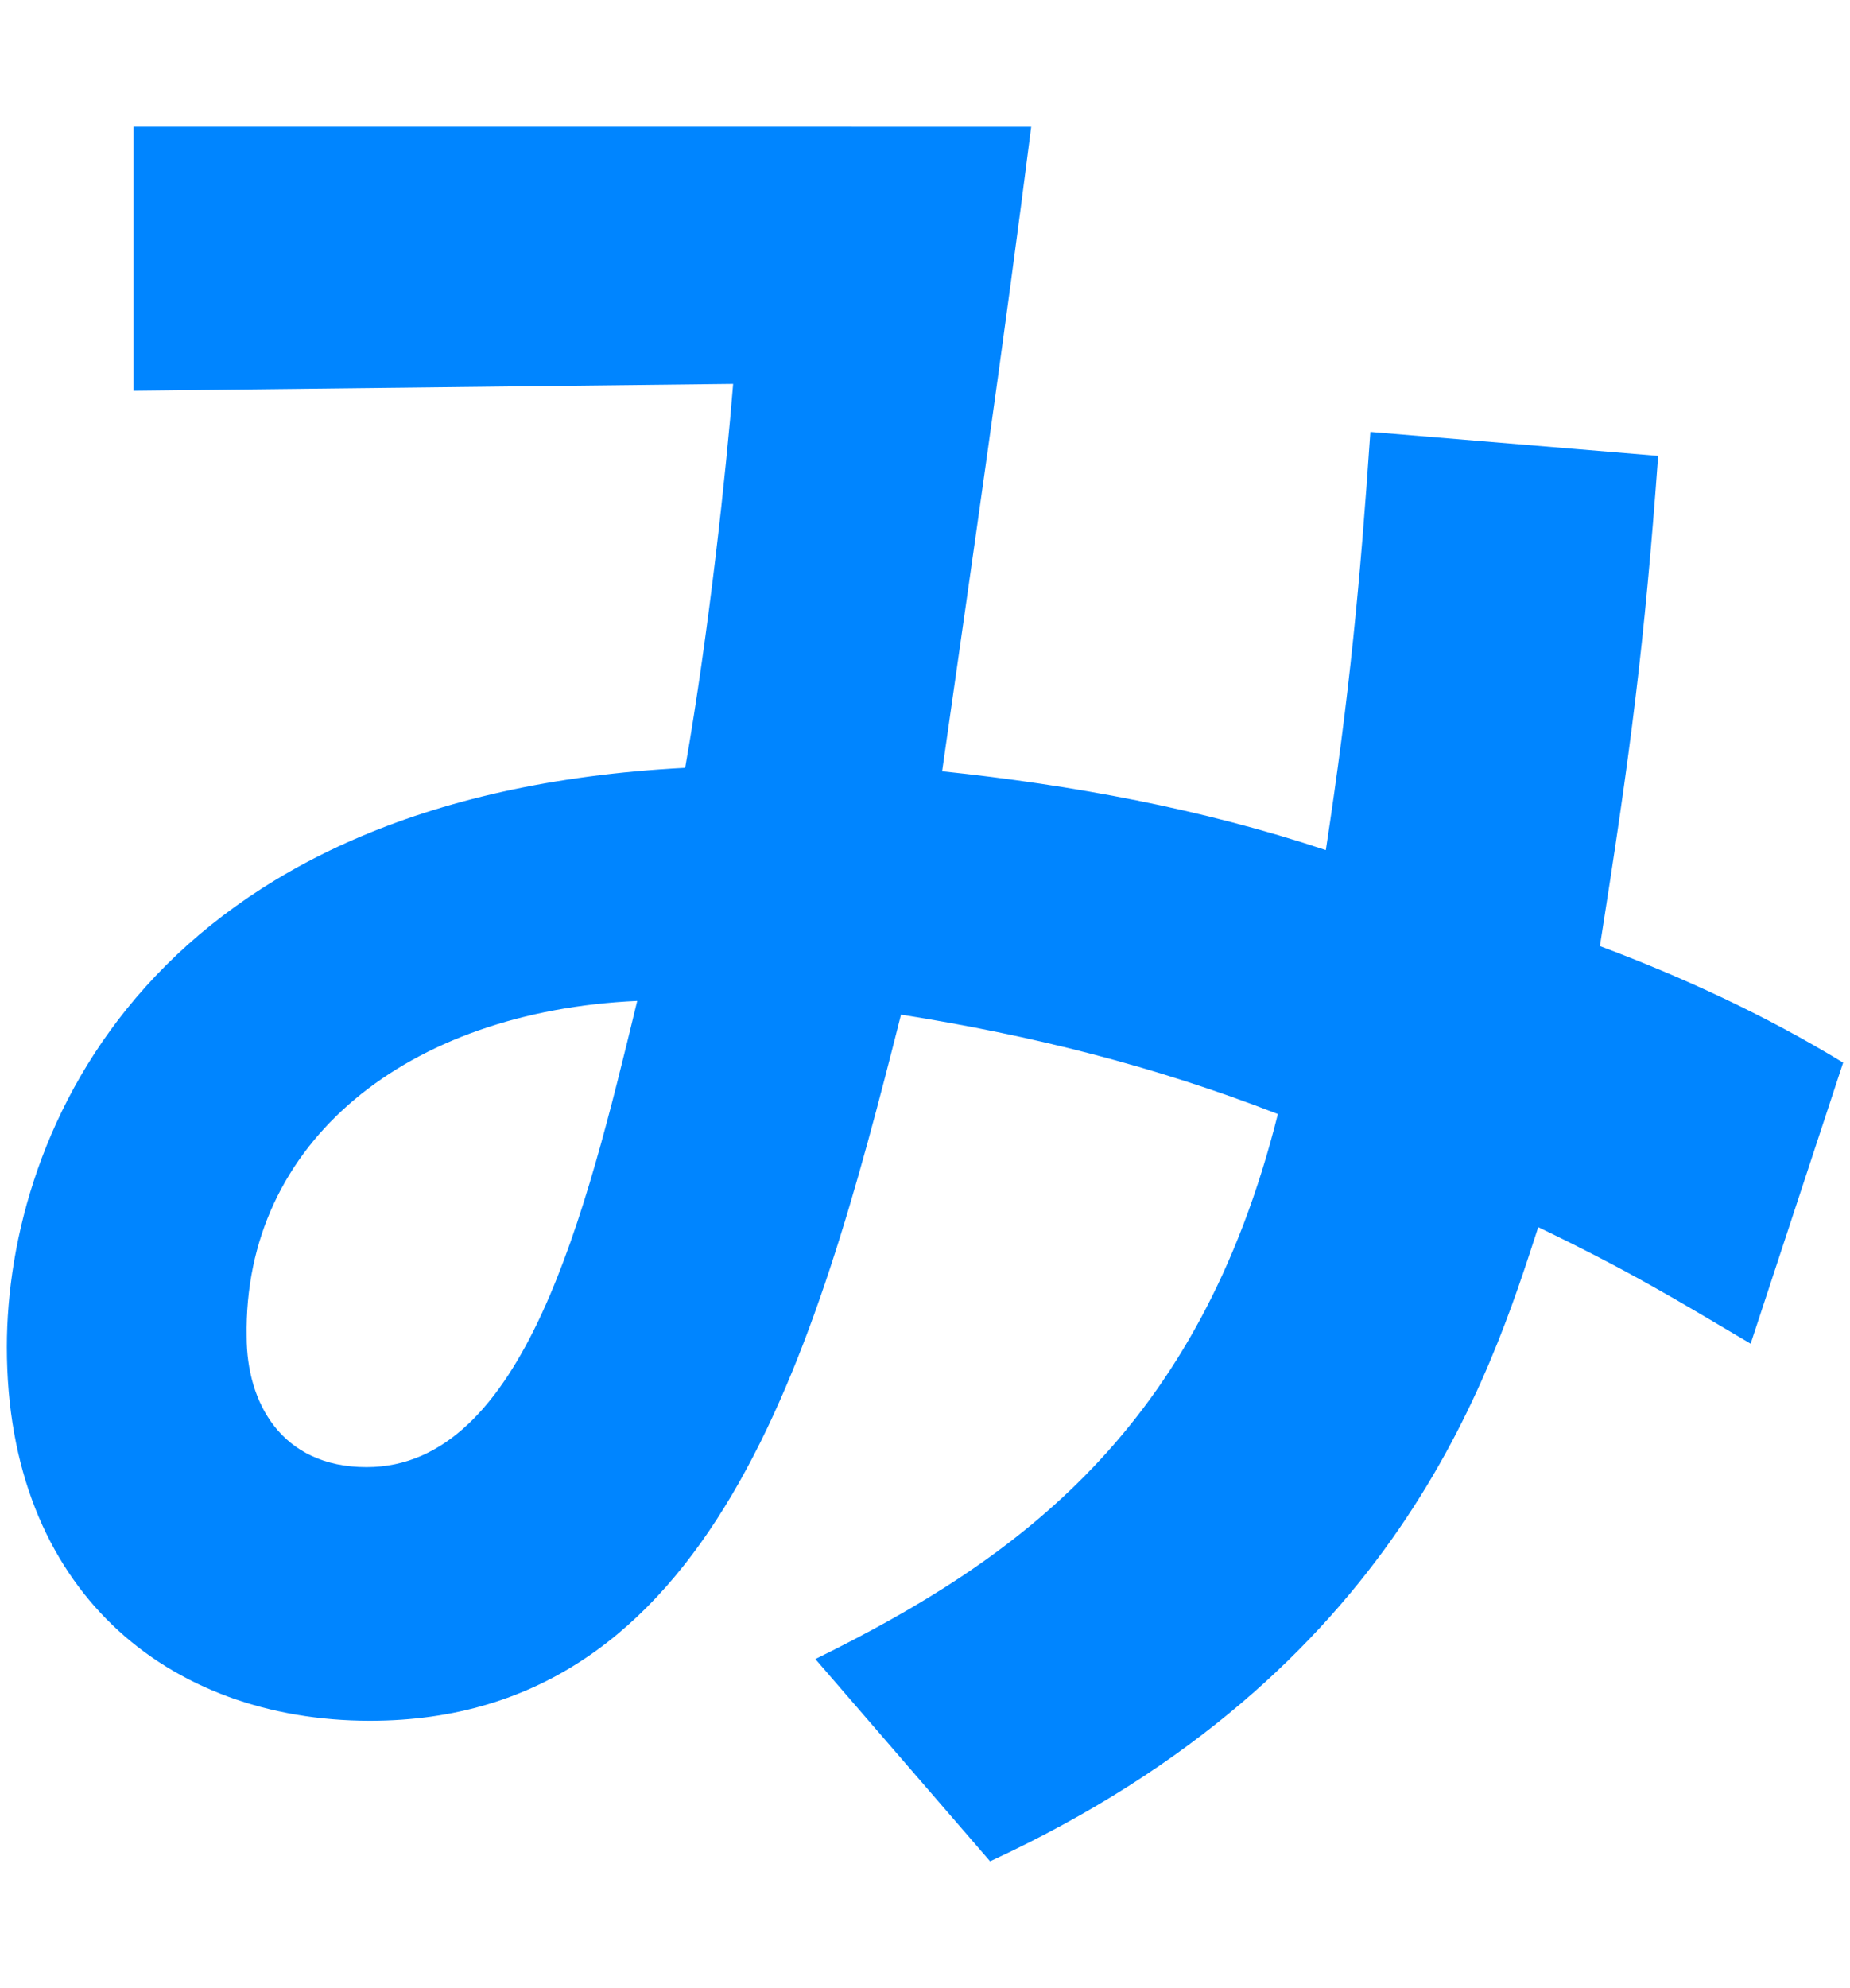 <?xml version="1.0" encoding="utf-8"?>
<!-- Generator: Adobe Illustrator 25.0.0, SVG Export Plug-In . SVG Version: 6.00 Build 0)  -->
<svg version="1.1" id="レイヤー_1" xmlns="http://www.w3.org/2000/svg" xmlns:xlink="http://www.w3.org/1999/xlink" x="0px"
	 y="0px" viewBox="0 0 54 58" style="enable-background:new 0 0 54 58;" xml:space="preserve">
<style type="text/css">
	.st0{fill-rule:evenodd;clip-rule:evenodd;fill:#0085FF;}
</style>
<g id="レイヤー_2_1_">
	<g id="レイヤー_1-2">
		<path class="st0" d="M46.7,27.6c0.9-5.7,1.3-8.8,1.7-14.3l-8.4-0.7c-0.3,4.4-0.6,7.6-1.3,12.2c-3.6-1.2-7.4-1.9-11.2-2.3
			c0.9-6.3,1.8-12.5,2.6-18.8H3.9v7.7l17.5-0.2c-0.2,2.5-0.7,7.2-1.4,11.2C4.4,23.2,0.2,33,0.2,39.3c0,7.1,4.7,10.9,10.6,10.9
			c10,0,13-10.7,15.5-20.6c3.8,0.6,7.4,1.5,11,2.9c-2.3,9.2-7.6,13-13.5,15.9l5.1,5.9c11.9-5.5,14.6-14.2,16-18.5
			c2.7,1.3,4,2.1,6.2,3.4l2.7-8.2C51.5,29.6,49.1,28.5,46.7,27.6z M18.6,29.2c-1.5,6.2-3.3,13.6-7.9,13.6c-2.5,0-3.5-1.9-3.5-3.8
			C7.1,33.3,11.9,29.5,18.6,29.2z"/>
	</g>
</g>
</svg>
